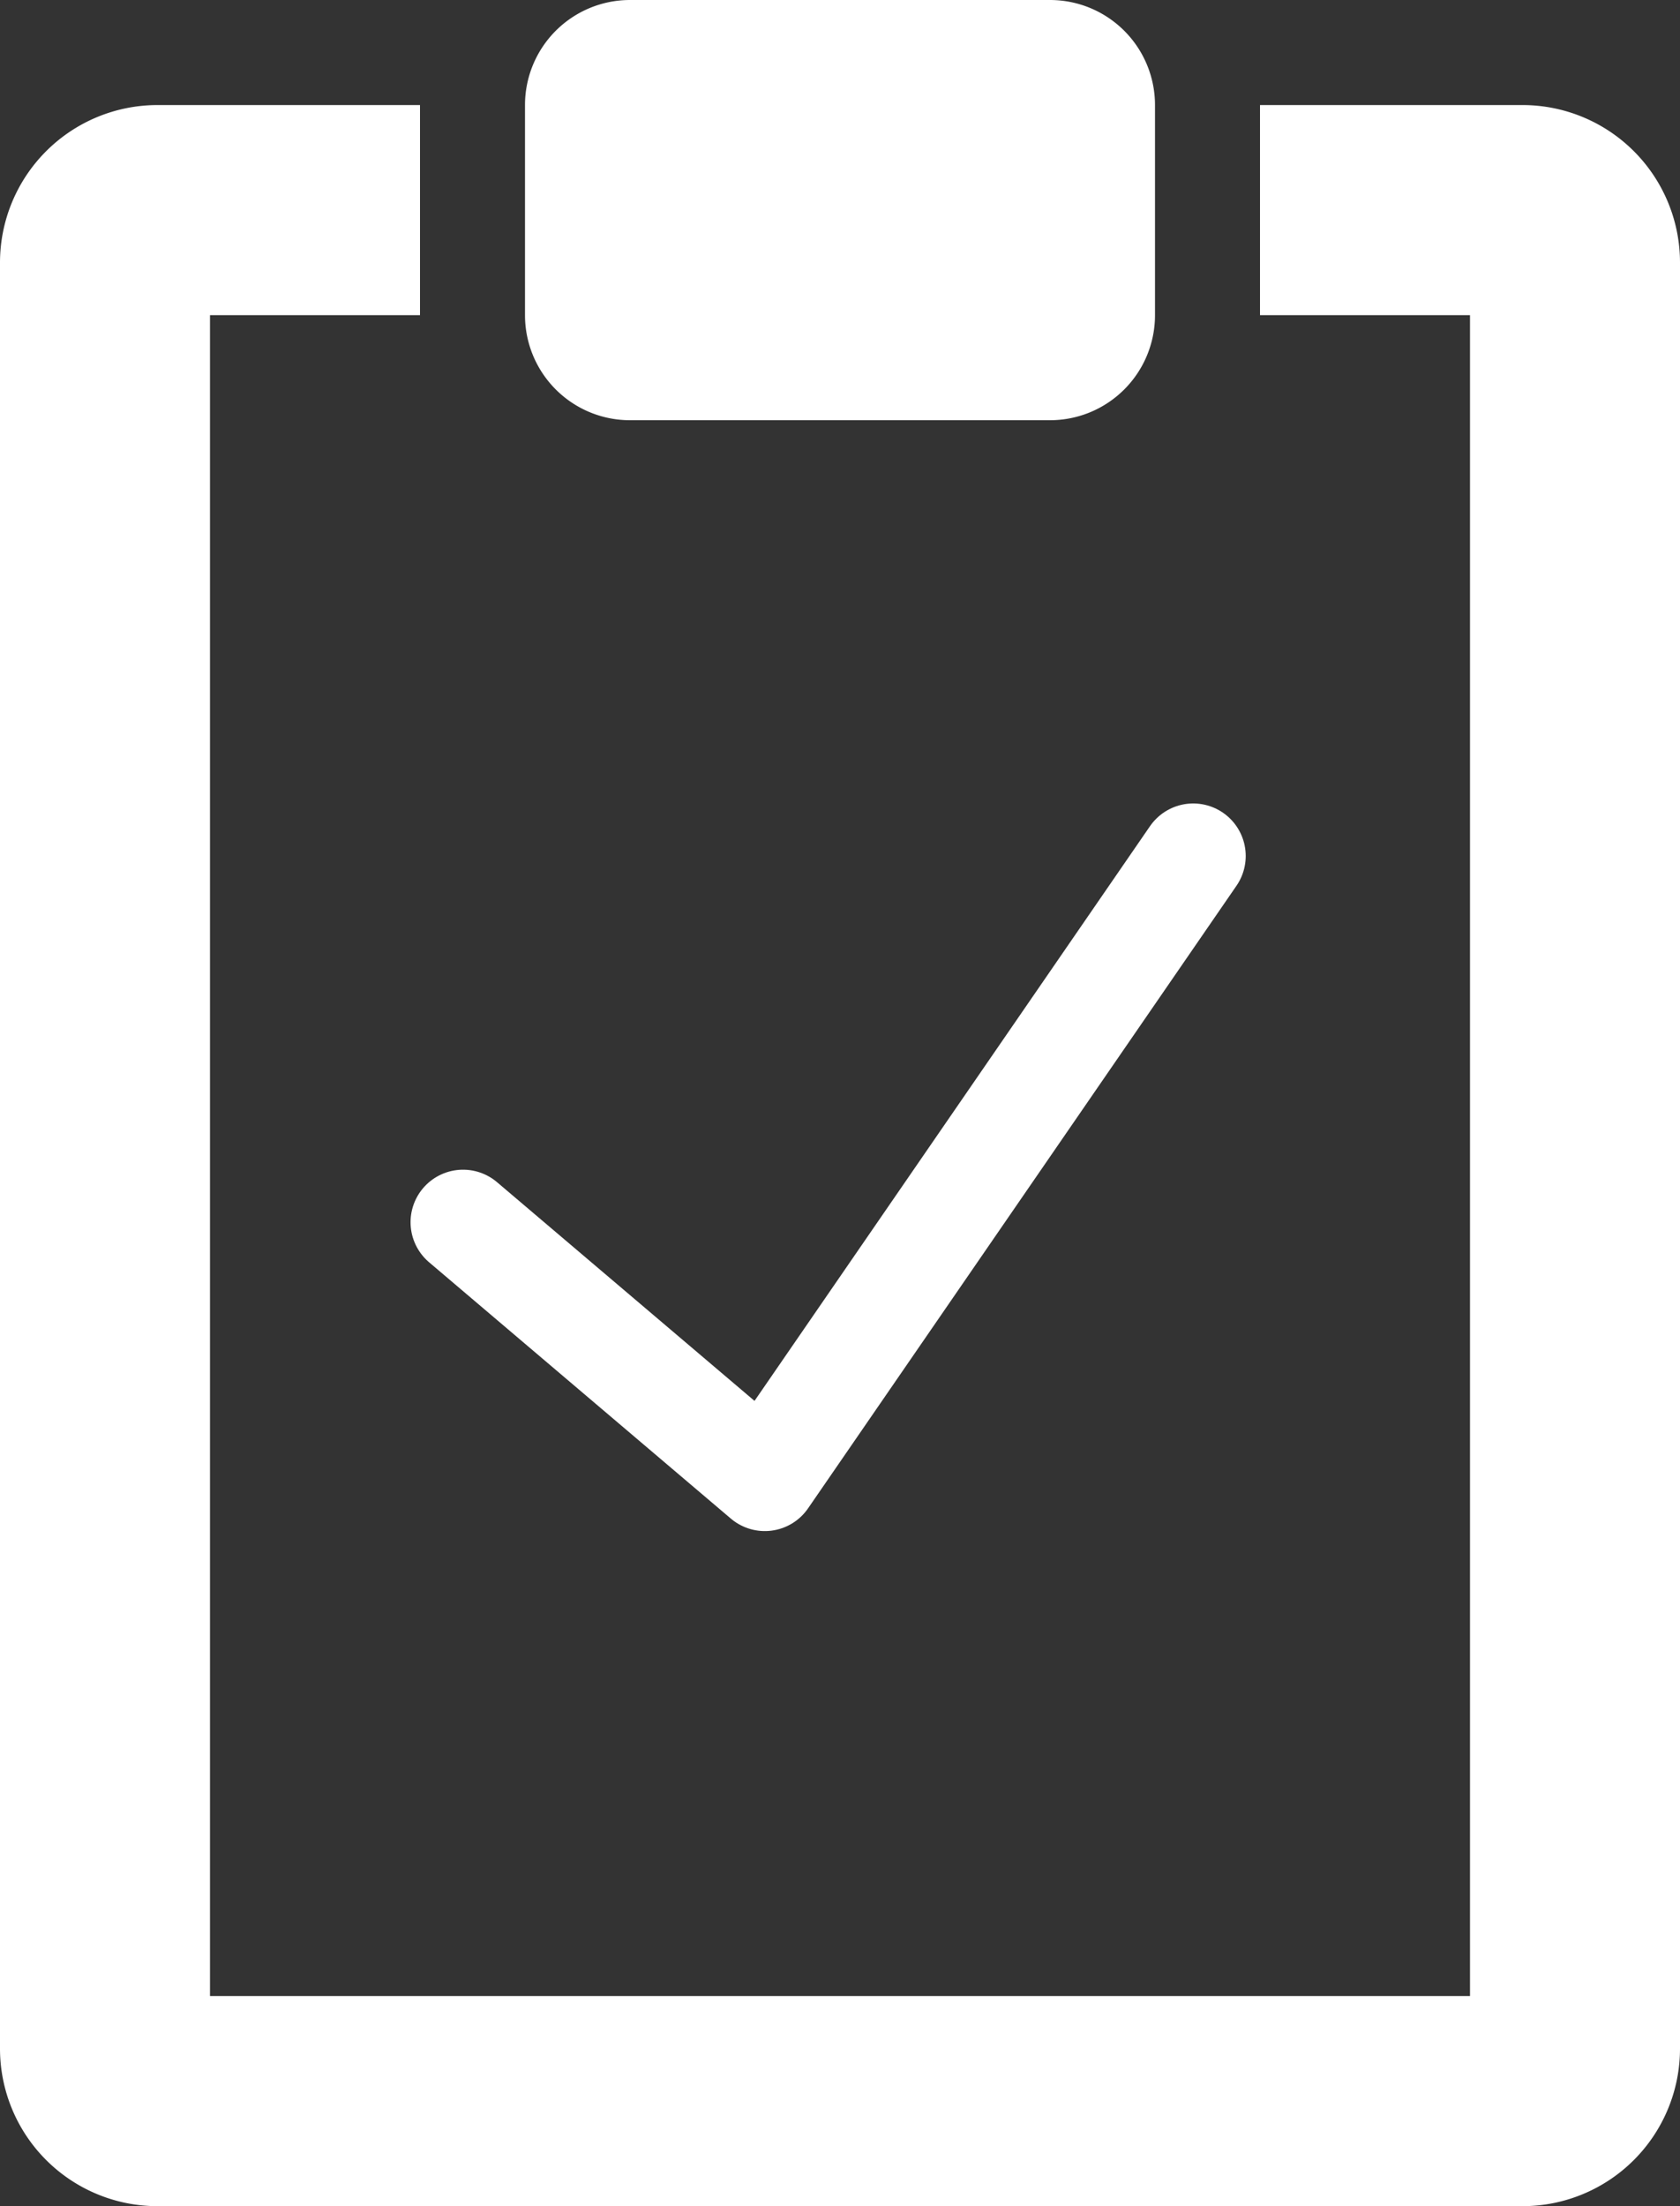 <svg xmlns="http://www.w3.org/2000/svg" width="16" height="21" viewBox="0 0 16 21">
    <rect x="0" y="0" width="16" height="21" fill="#333333" stroke="none"/>
    <g fill="none" fill-rule="evenodd" opacity="1">
        <path fill="#FFF" d="M4 1v2H2v16h12V3h-2V1h2.5A1.5 1.5 0 0 1 16 2.5v17a1.5 1.5 0 0 1-1.5 1.5h-13A1.5 1.5 0 0 1 0 19.5v-17A1.5 1.5 0 0 1 1.5 1H4zm2-1h4a1 1 0 0 1 1 1v2a1 1 0 0 1-1 1H6a1 1 0 0 1-1-1V1a1 1 0 0 1 1-1z"/>
        <path stroke="#FFF" stroke-linecap="round" stroke-linejoin="round" d="M4.41 11.634l2.874 2.44 4.08-5.926"/>
    </g>
</svg>

